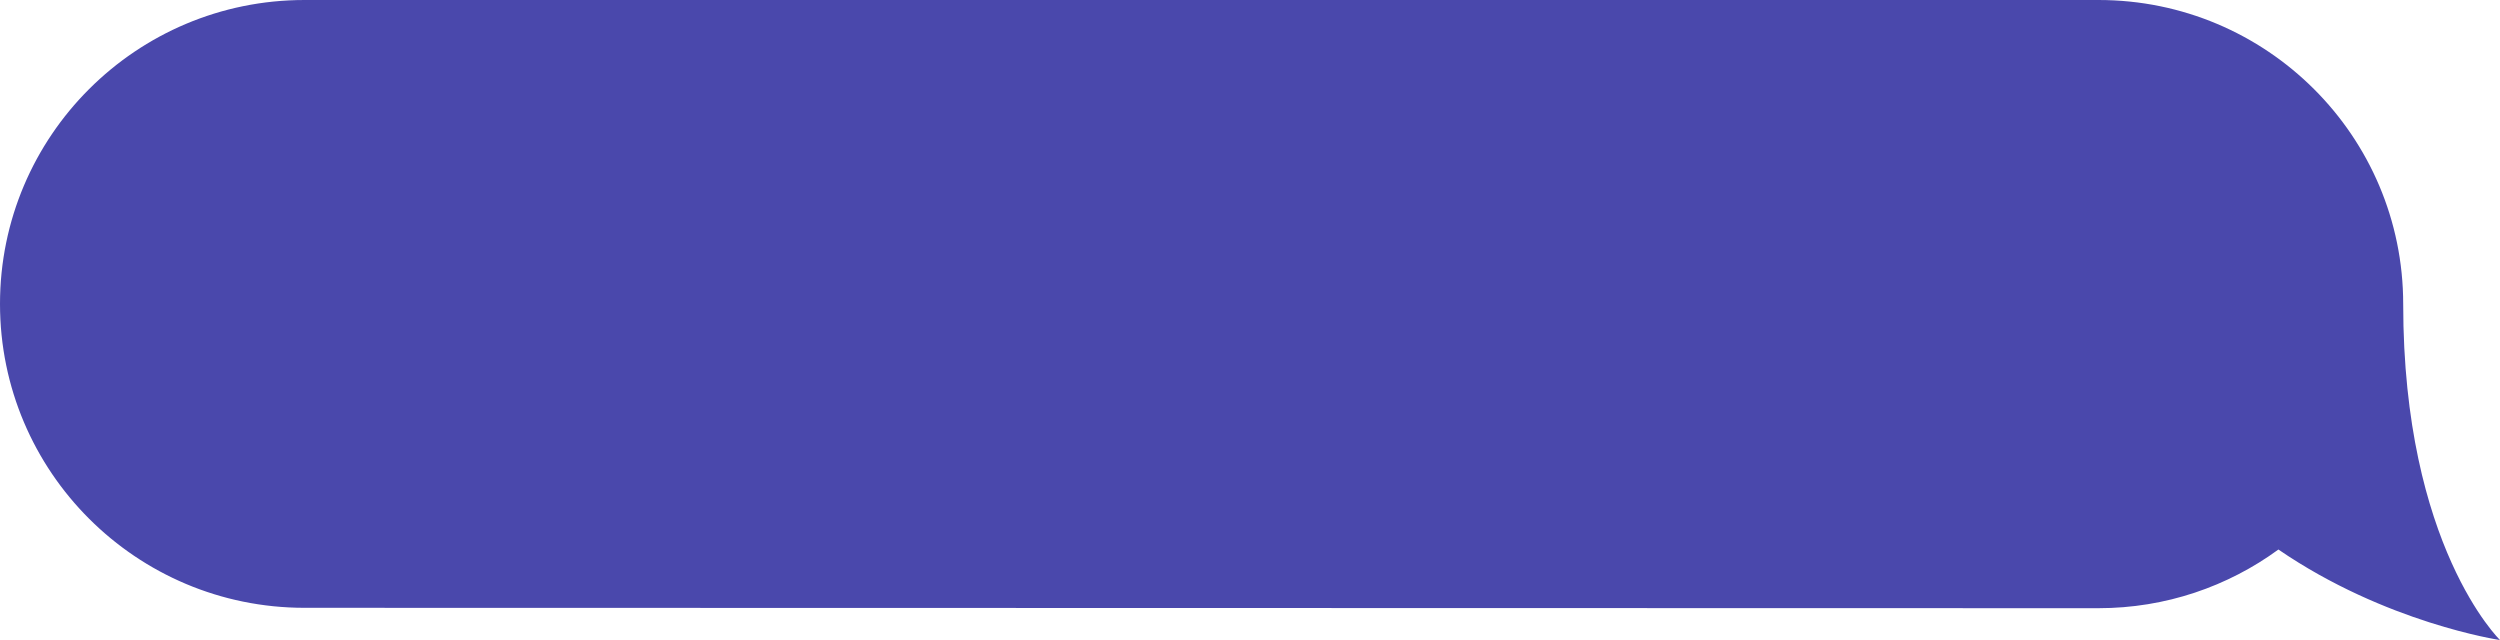 <?xml version="1.0" encoding="UTF-8"?> <svg xmlns="http://www.w3.org/2000/svg" width="582" height="149" viewBox="0 0 582 149" fill="none"><g clip-path="url(#clip0_32_107)"><path d="M1.21593e-05 70.75C1.21593e-05 90.288 7.936 107.978 20.762 120.778C33.587 133.579 51.312 141.5 70.888 141.5L488.508 141.588C504.184 141.588 518.666 136.512 530.414 127.927C555.398 145.059 582 149 582 149C582 149 559.465 127.144 559.465 70.789C559.465 31.693 527.709 0 488.527 0H70.888C31.736 0 1.21593e-05 31.674 1.21593e-05 70.75Z" fill="#4A48AC"></path></g><defs><clipPath id="clip0_32_107"><rect width="582" height="149" fill="white" transform="matrix(-1 0 0 1 582 0)"></rect></clipPath></defs></svg> 